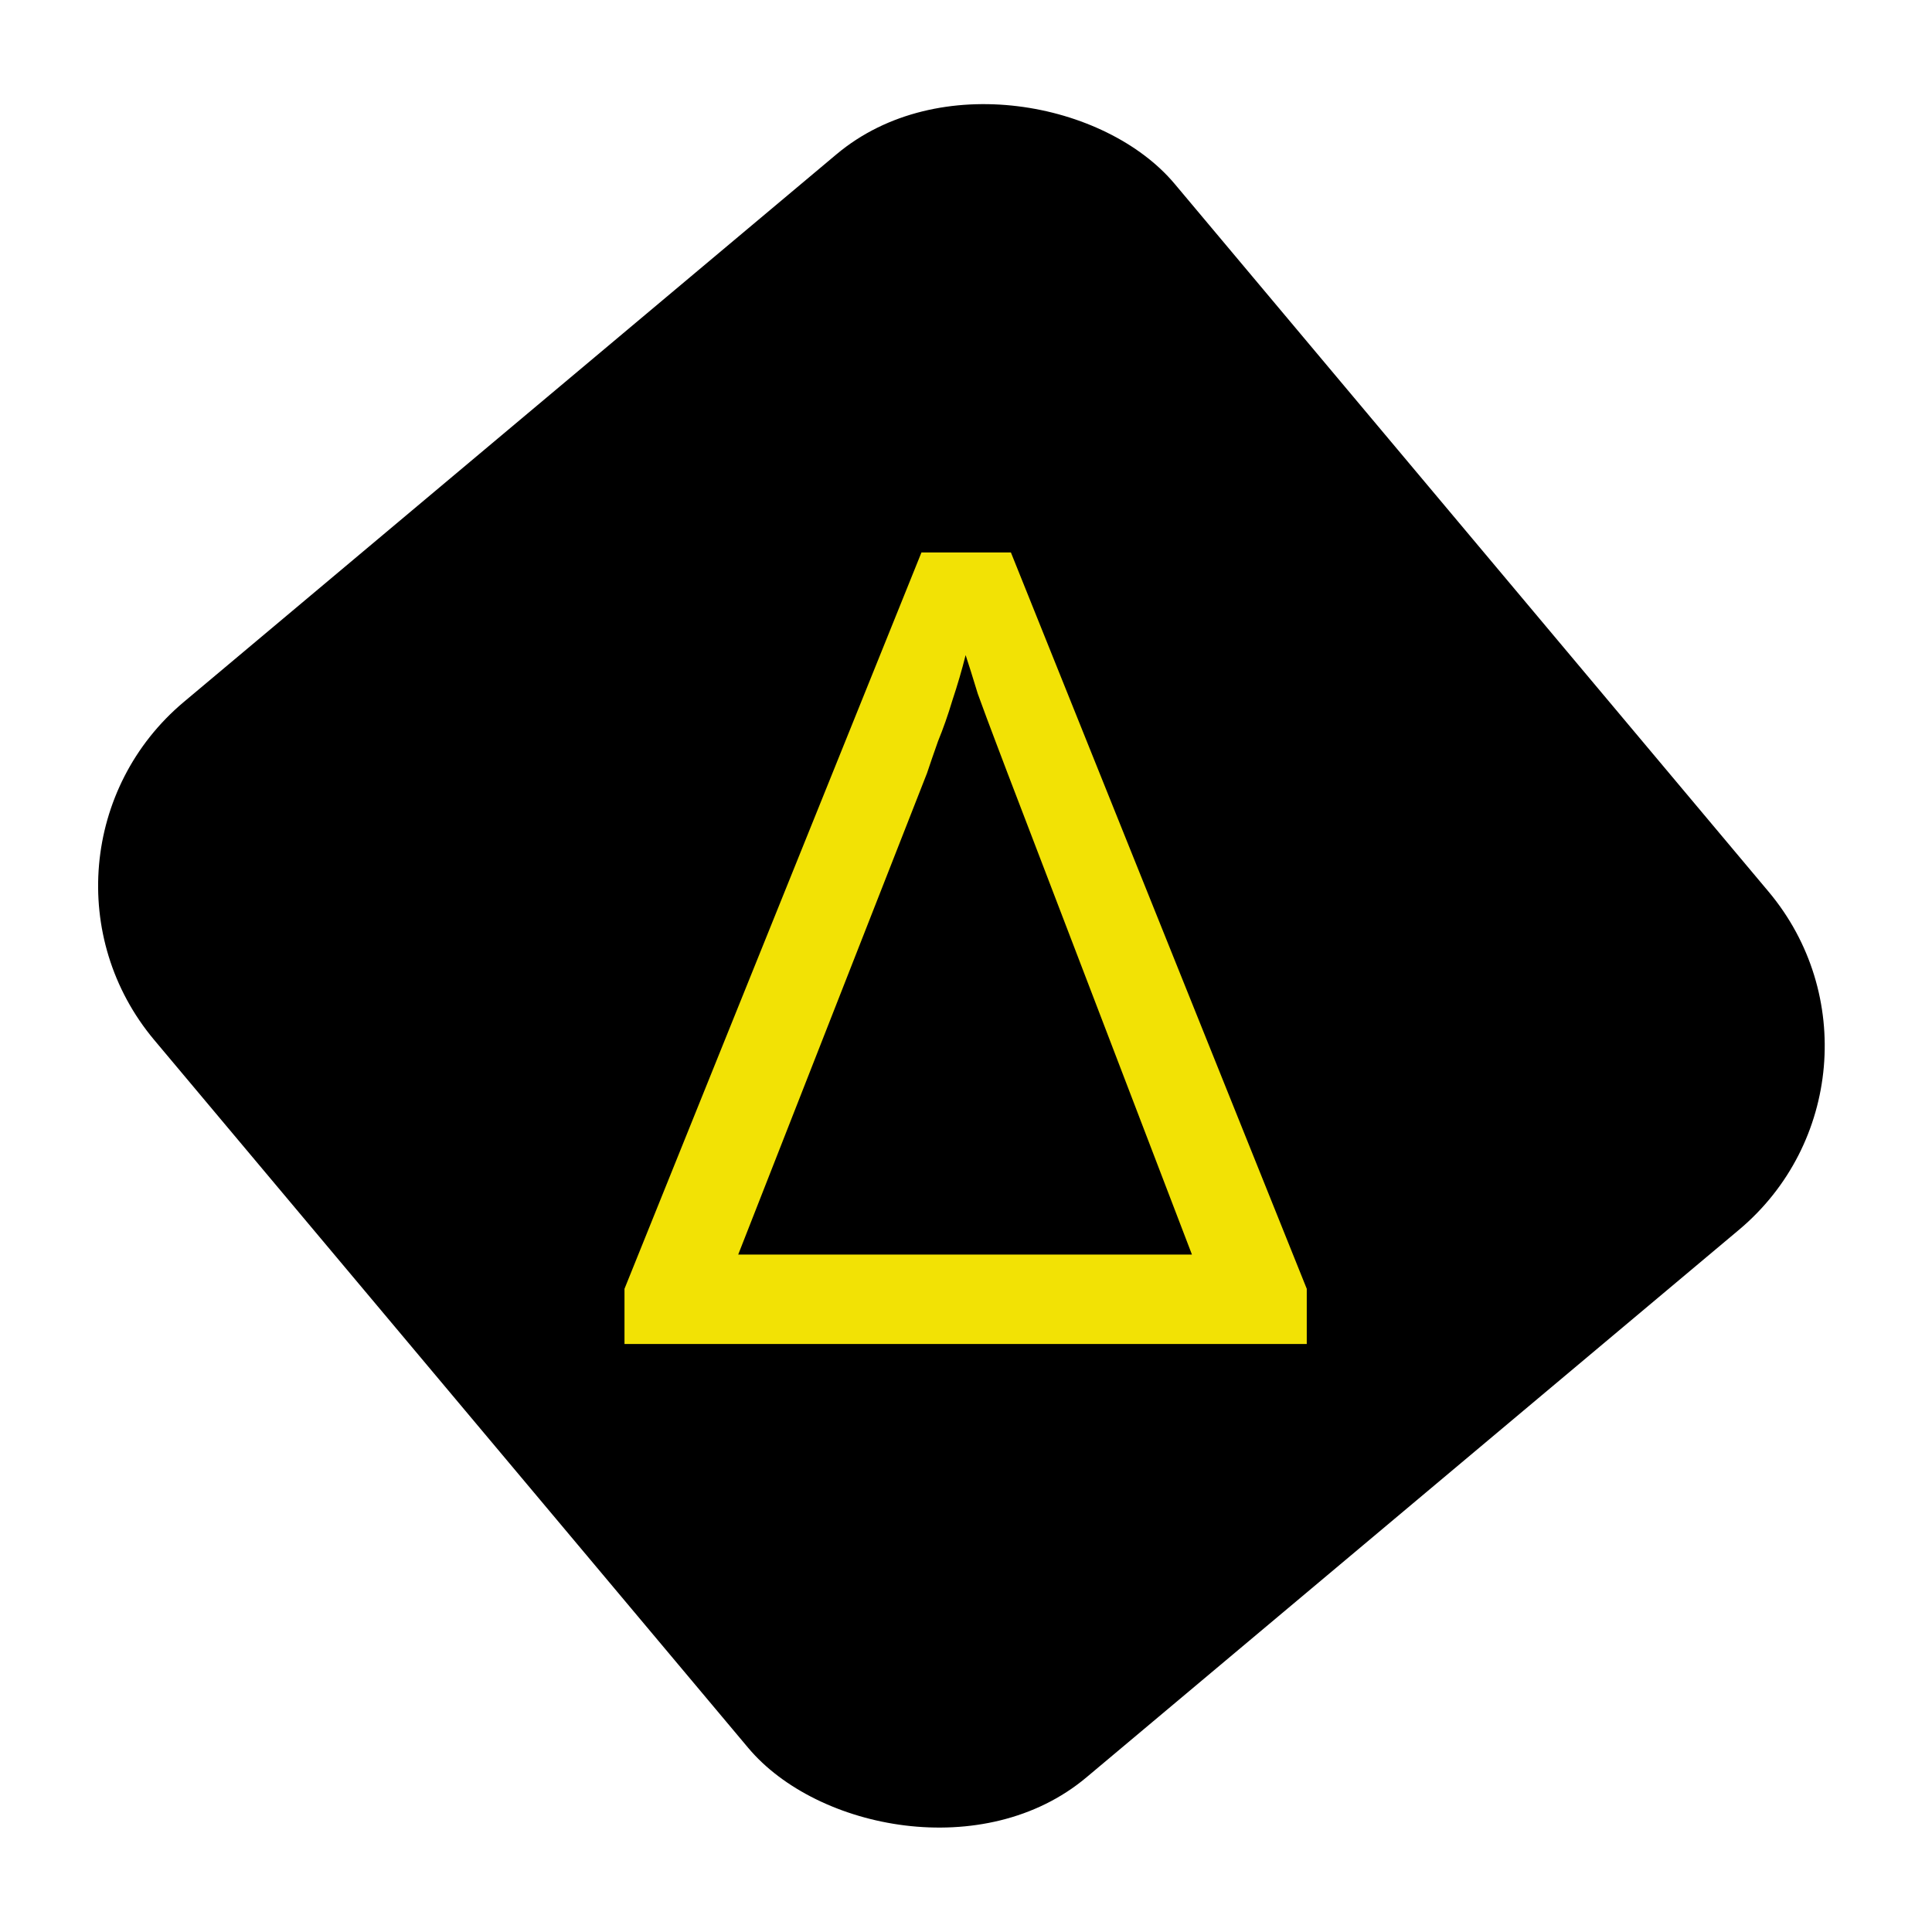 <svg width="161" height="161" viewBox="0 0 161 161" fill="none" xmlns="http://www.w3.org/2000/svg">
<rect y="71.349" width="111" height="117" rx="20" transform="rotate(-40 0 71.349)" fill="black"/>
<path d="M52.041 112V107.4L76.789 46.036H84.241L108.897 107.4V112H52.041ZM61.517 104.548H99.329L83.965 64.436C83.781 63.945 83.444 63.056 82.953 61.768C82.462 60.48 81.972 59.161 81.481 57.812C81.052 56.401 80.714 55.328 80.469 54.592C80.162 55.819 79.794 57.076 79.365 58.364C78.997 59.591 78.598 60.725 78.169 61.768C77.801 62.811 77.494 63.7 77.249 64.436L61.517 104.548Z" fill="#F2E205"/>
</svg>
